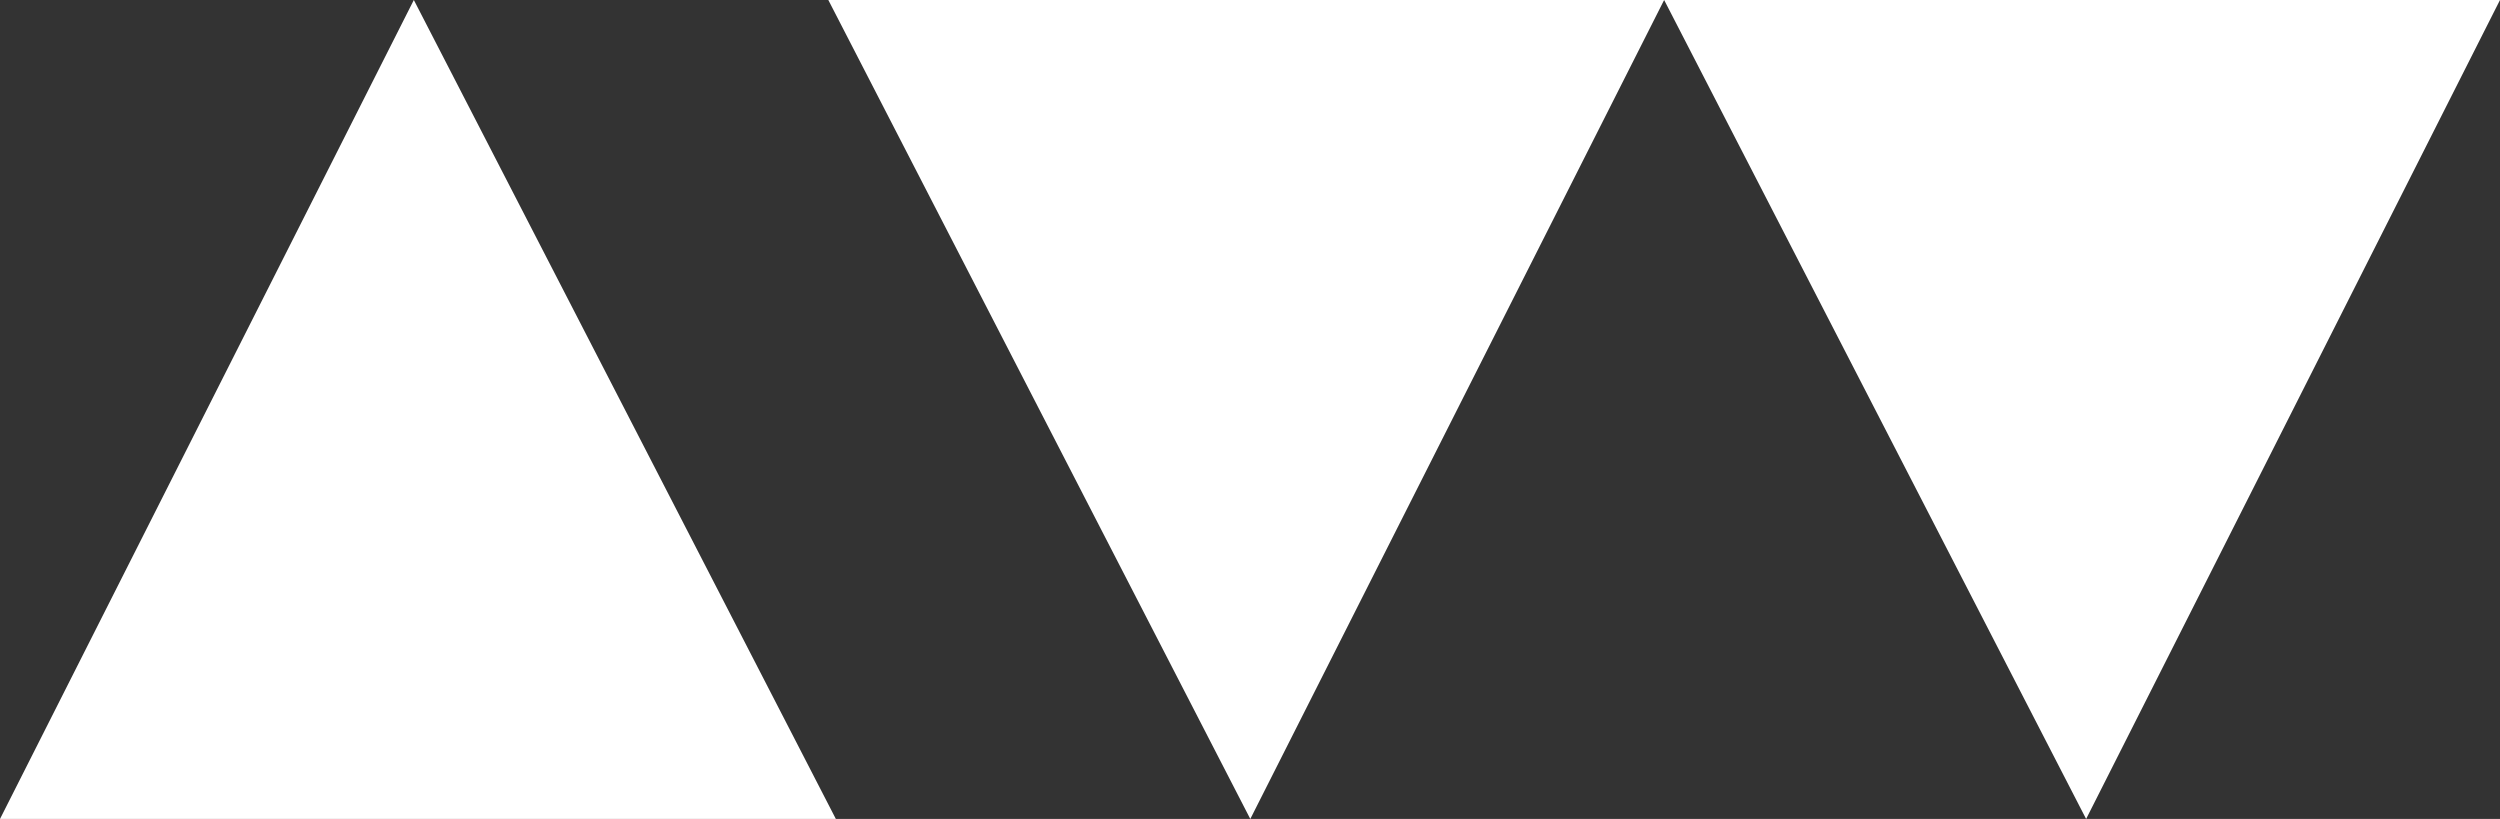 <?xml version="1.0" encoding="UTF-8"?>
<svg width="58px" height="19px" viewBox="0 0 58 19" version="1.1" xmlns="http://www.w3.org/2000/svg" xmlns:xlink="http://www.w3.org/1999/xlink">
    <rect x="0" y="0" width="58" height="19" fill="#333333" stroke="none"/>
    <!-- Generator: Sketch 52.4 (67378) - http://www.bohemiancoding.com/sketch -->
    <title>Audioweld Logo@4x</title>
    <desc>Created with Sketch.</desc>
    <g id="Website-Desktop" stroke="none" stroke-width="1" fill="none" fill-rule="evenodd">
        <g id="Homepage-Desktop" transform="translate(-50, -30)" fill="#FFFFFF">
            <g id="Header">
                <g id="Audioweld-Logo" transform="translate(50, 30)">
                    <path d="M9.601,0 L19.392,19 L0,19 L9.601,0 Z M19.217,0 L38.608,0 L29.007,19 L19.217,0 Z M38.608,0 L58,0 L48.398,19 L38.608,0 Z"></path>
                </g>
            </g>
        </g>
    </g>
</svg>